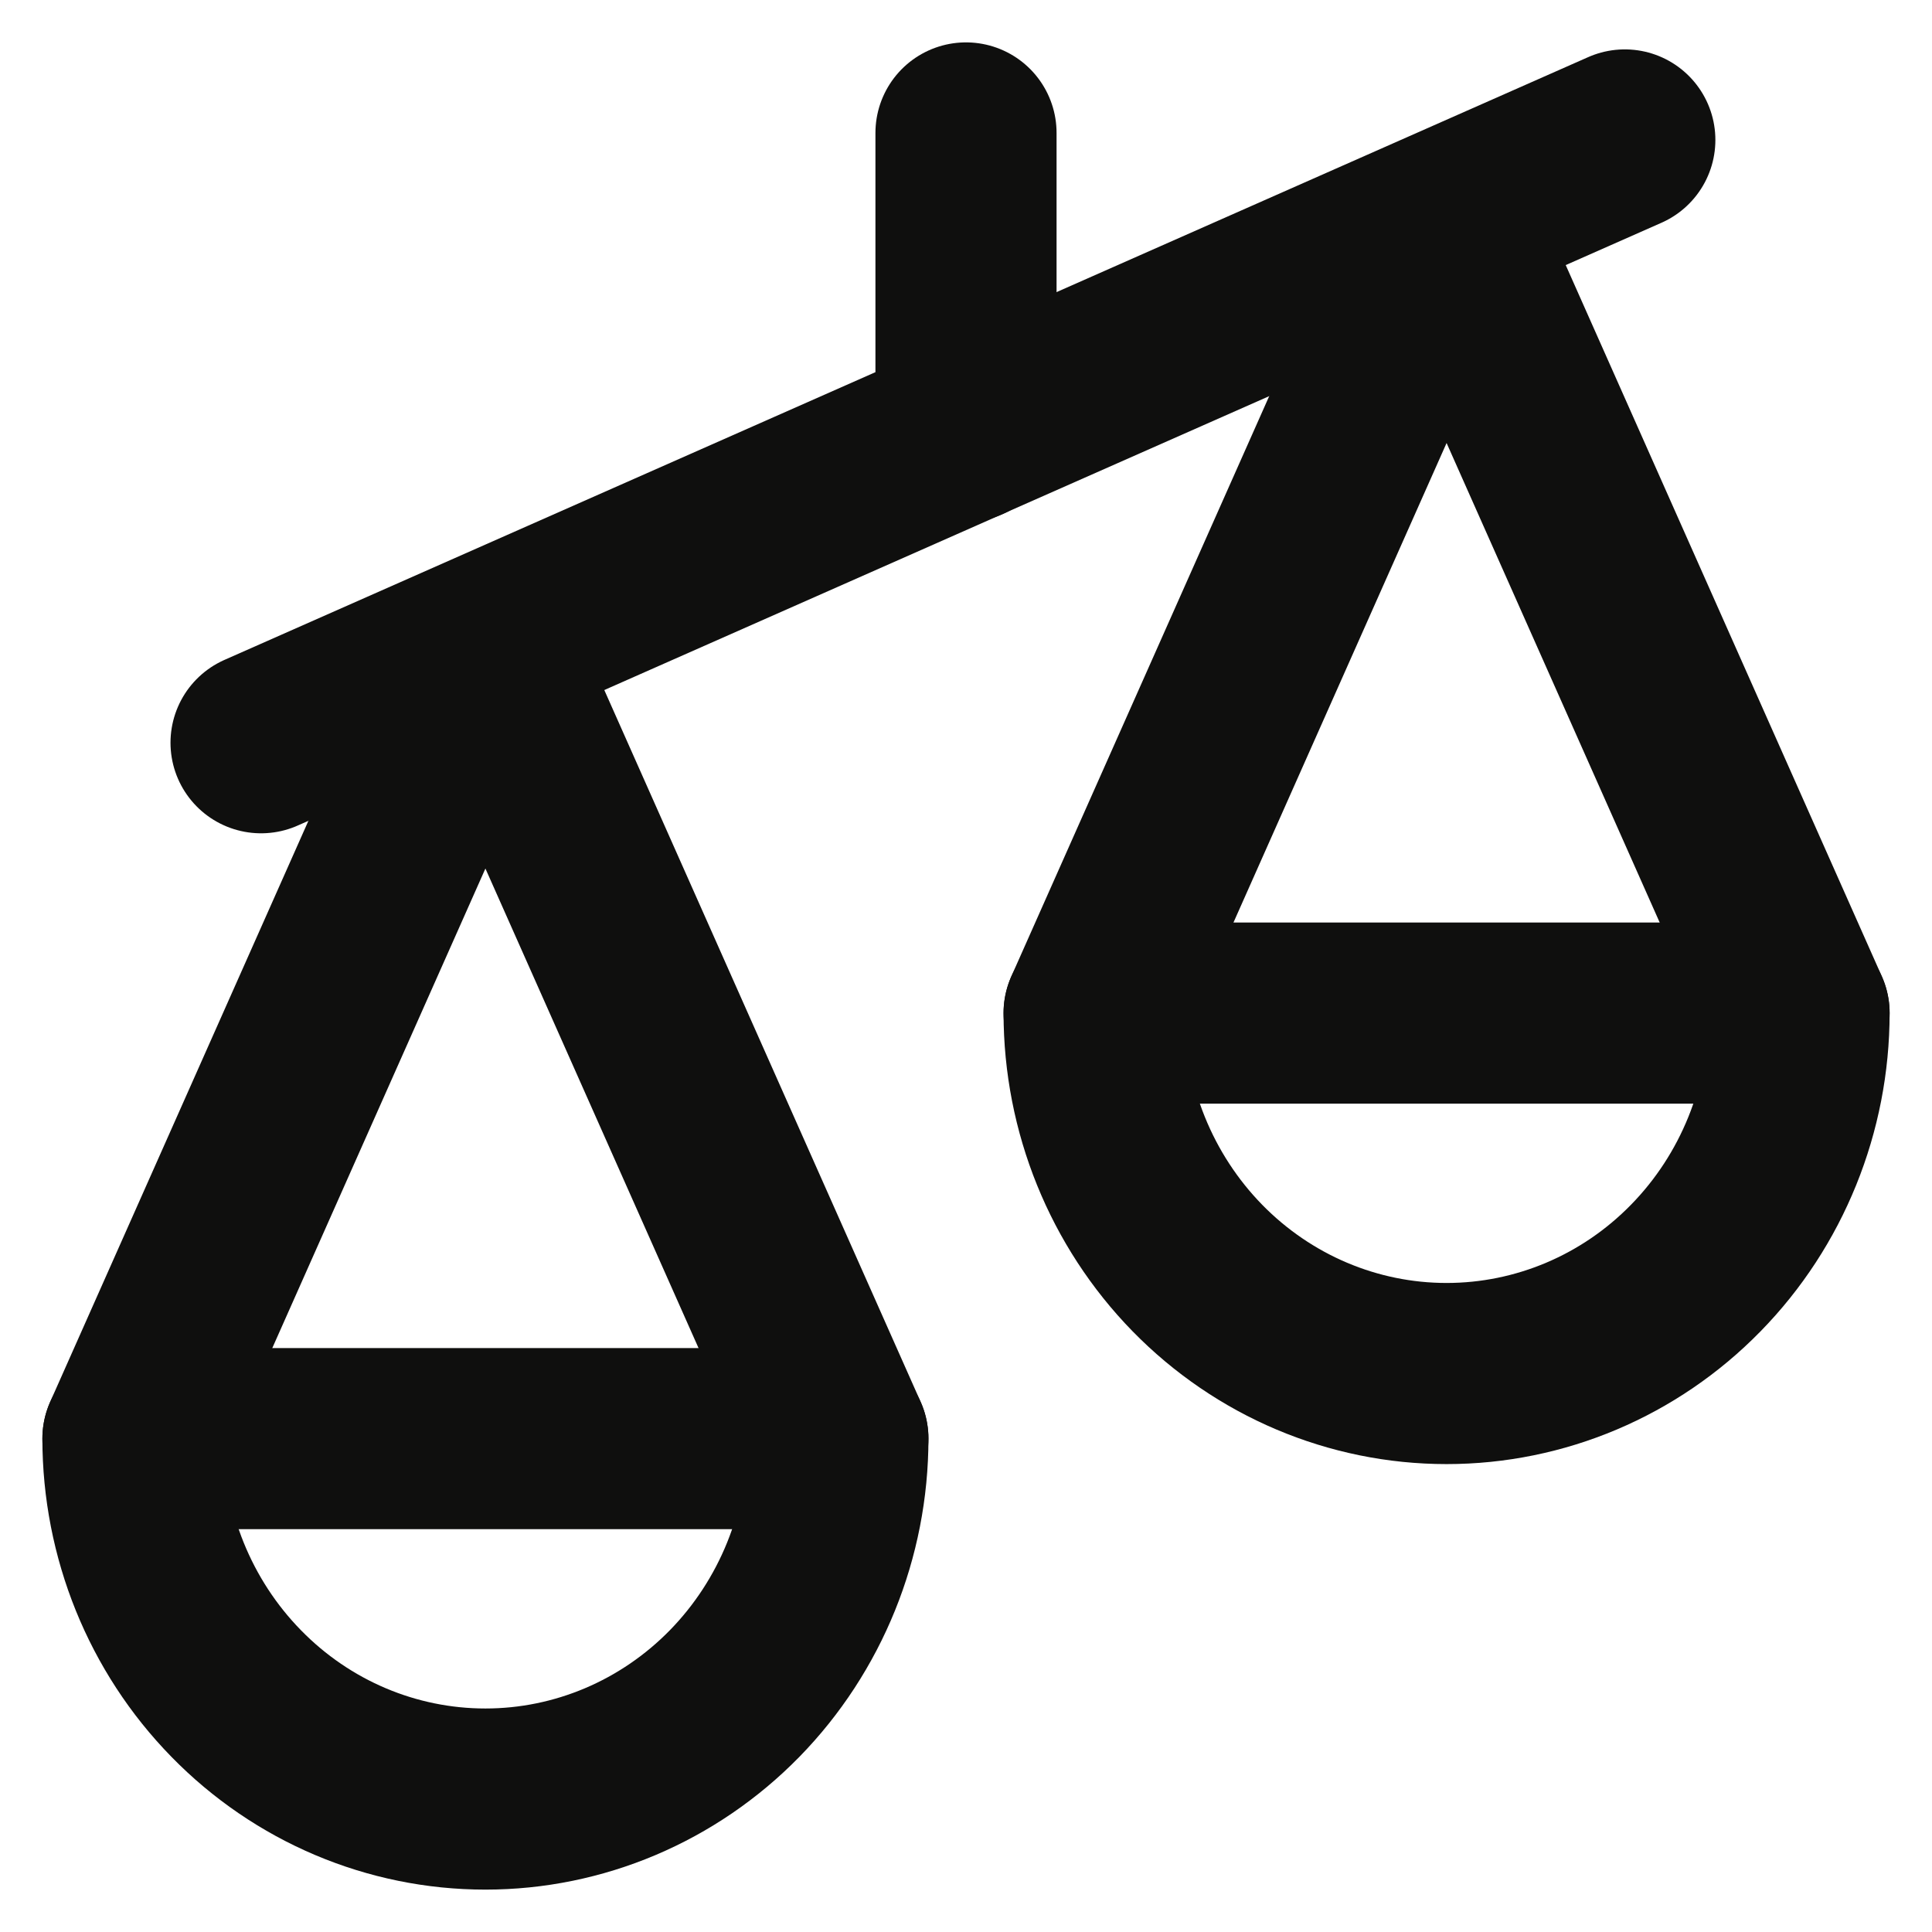 <svg width="16" height="16" viewBox="0 0 16 16" fill="none" xmlns="http://www.w3.org/2000/svg">
<g clip-path="url(#clip0_3797_110730)">
<path d="M2.162 6.151L13.456 1.159" stroke="#0F0F0E" stroke-width="1.5" stroke-linecap="round" stroke-linejoin="round"/>
<path d="M8 3.572V1.101" stroke="#0F0F0E" stroke-width="1.5" stroke-linecap="round" stroke-linejoin="round"/>
<path d="M6.939 11.914L4.02 5.346L1.101 11.914C1.101 12.706 1.408 13.465 1.956 14.025C2.503 14.585 3.245 14.899 4.02 14.899C4.794 14.899 5.536 14.585 6.084 14.025C6.631 13.465 6.939 12.706 6.939 11.914Z" stroke="#0F0F0E" stroke-width="1.5" stroke-linecap="round" stroke-linejoin="round"/>
<path d="M6.939 11.914H1.101" stroke="#0F0F0E" stroke-width="1.5" stroke-linecap="round" stroke-linejoin="round"/>
<path d="M14.899 8.39L11.98 1.822L9.061 8.39C9.061 9.182 9.369 9.941 9.916 10.501C10.464 11.061 11.206 11.375 11.98 11.375C12.754 11.375 13.497 11.061 14.044 10.501C14.592 9.941 14.899 9.182 14.899 8.39Z" stroke="#0F0F0E" stroke-width="1.5" stroke-linecap="round" stroke-linejoin="round"/>
<path d="M14.899 8.39H9.061" stroke="#0F0F0E" stroke-width="1.5" stroke-linecap="round" stroke-linejoin="round"/>
</g>
<defs>
<clipPath id="clip0_3797_110730">
<rect width="16" height="16" fill="white"/>
</clipPath>
</defs>
</svg>
